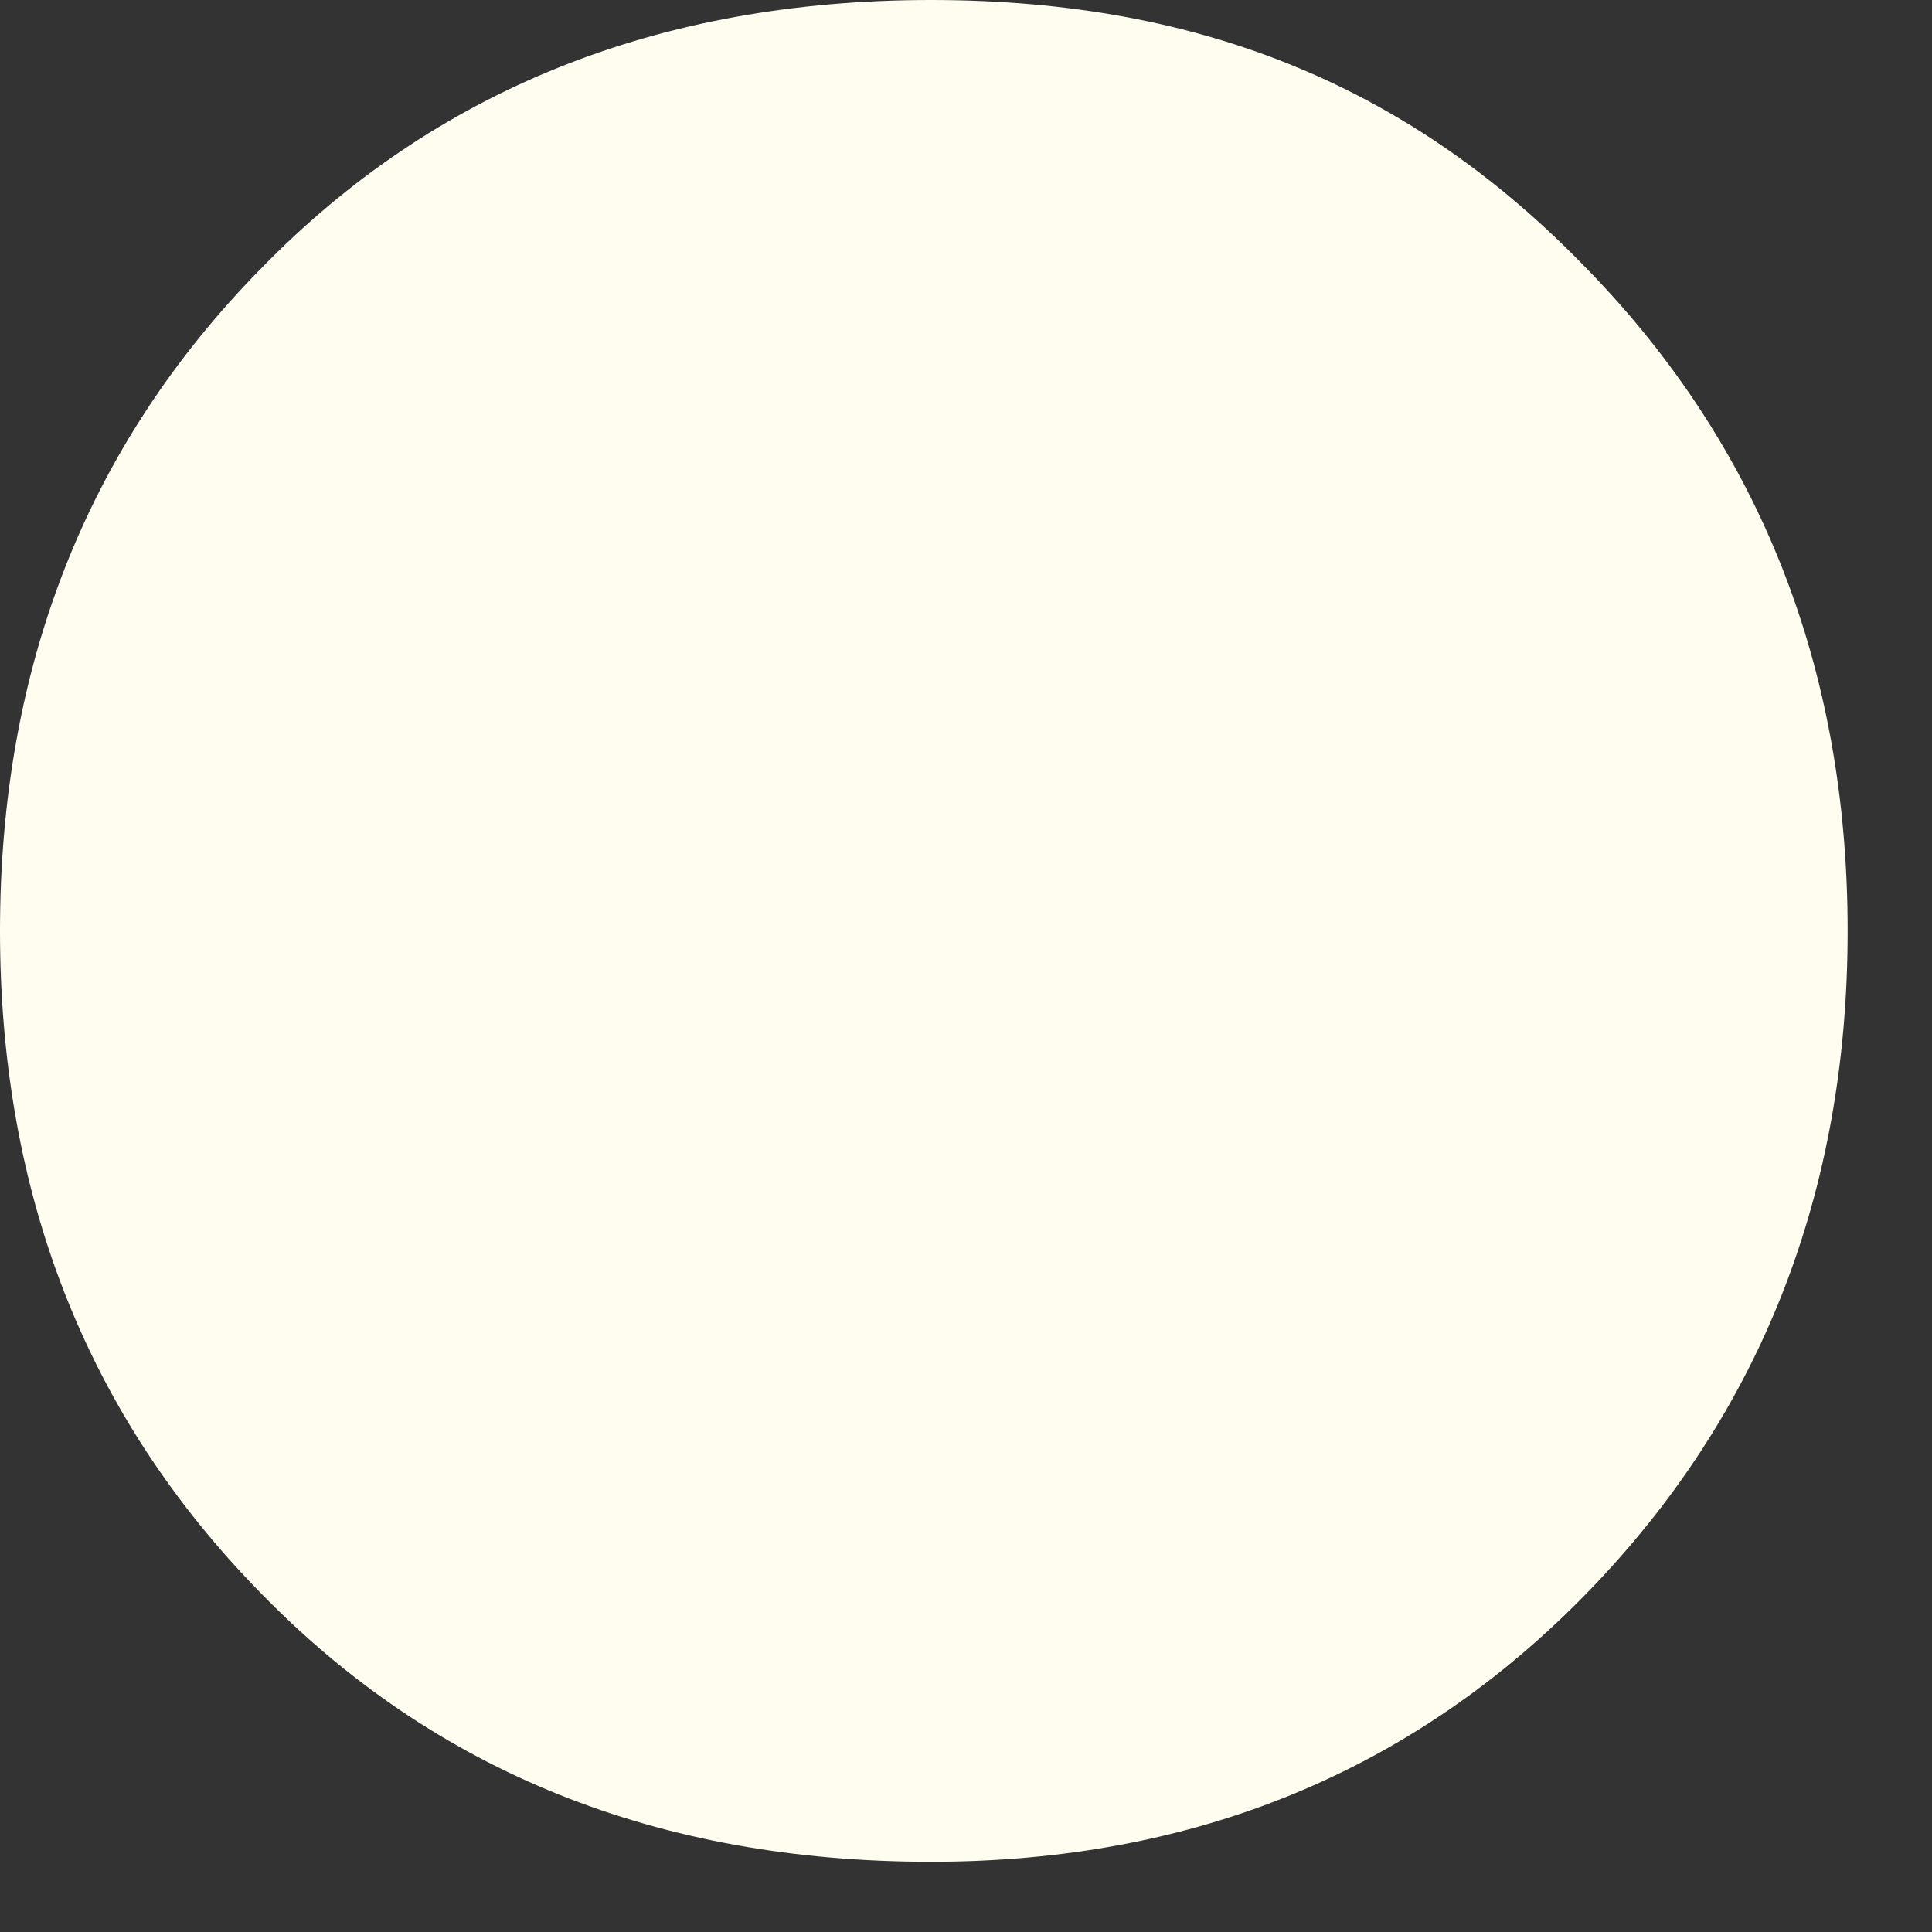 <?xml version="1.0" encoding="utf-8"?>
<svg xmlns="http://www.w3.org/2000/svg" fill="none" height="100%" overflow="visible" preserveAspectRatio="none" style="display: block;" viewBox="0 0 12 12" width="100%">
<rect x="0" y="0" width="12" height="12" fill="#333333" stroke="none"/>
<path d="M5.782 11.564C4.094 11.564 2.707 11.011 1.62 9.895C0.534 8.789 0 7.412 0 5.782C0 4.152 0.534 2.774 1.62 1.669C2.697 0.563 4.084 0 5.782 0C7.479 0 8.779 0.553 9.856 1.669C10.933 2.774 11.476 4.152 11.476 5.782C11.476 7.412 10.933 8.789 9.856 9.895C8.779 11.001 7.421 11.564 5.782 11.564Z" fill="#FEFDF0" id="Vector"/>
</svg>